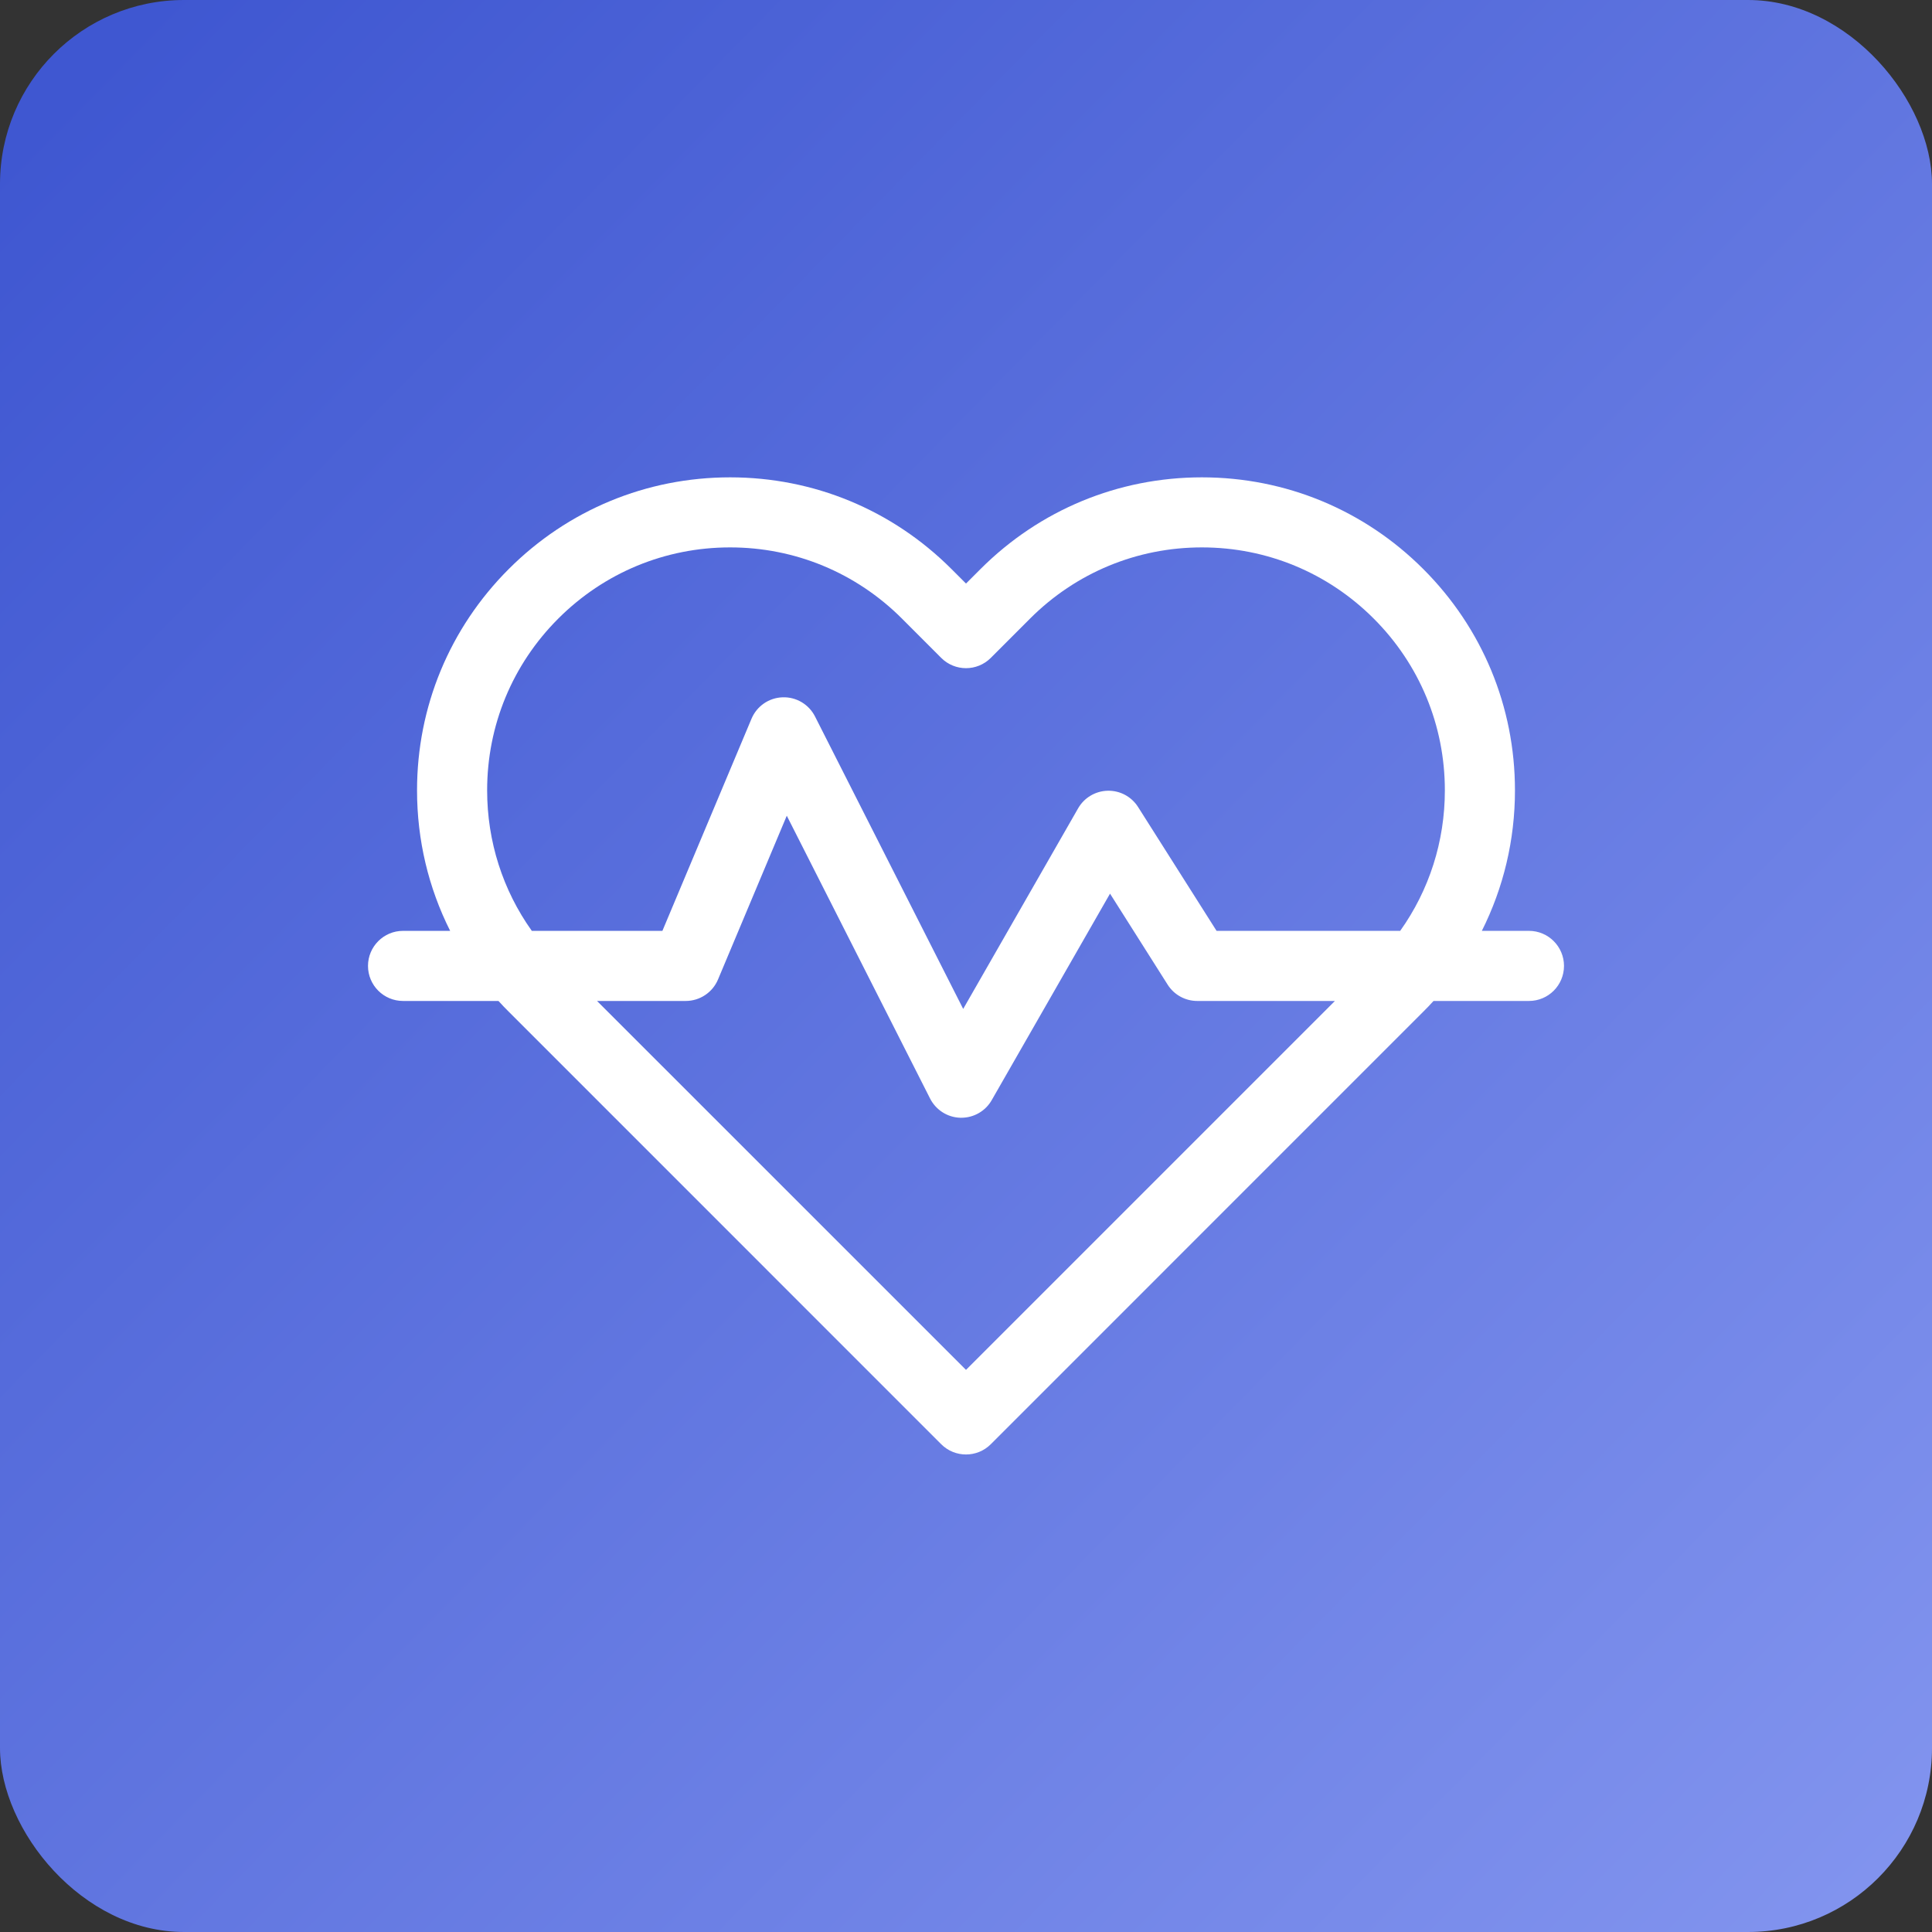<?xml version="1.0" encoding="UTF-8"?> <svg xmlns="http://www.w3.org/2000/svg" width="42" height="42" viewBox="0 0 42 42" fill="none"><rect x="0" y="0" width="42" height="42" fill="#333333" stroke="none"/> <rect width="42" height="42" rx="4" fill="url(#paint0_linear_913_1080)"></rect> <path d="M33.238 20.236H32.214C32.684 19.3 32.934 18.261 32.934 17.182C32.934 15.365 32.226 13.656 30.94 12.37C29.655 11.085 27.946 10.377 26.128 10.377C24.311 10.377 22.602 11.085 21.316 12.37L21 12.686L20.684 12.37C19.398 11.085 17.69 10.377 15.872 10.377C14.054 10.377 12.345 11.085 11.06 12.37C9.774 13.656 9.066 15.365 9.066 17.182C9.066 18.261 9.315 19.3 9.786 20.236H8.762C8.341 20.236 8 20.578 8 20.998C8 21.419 8.341 21.76 8.762 21.76H10.836C10.909 21.84 10.983 21.918 11.06 21.994L20.461 31.396C20.61 31.545 20.805 31.619 21 31.619C21.195 31.619 21.39 31.545 21.539 31.396L30.94 21.994C31.017 21.918 31.091 21.84 31.164 21.76H33.238C33.659 21.76 34 21.419 34 20.998C34 20.578 33.659 20.236 33.238 20.236ZM10.59 17.182C10.59 15.771 11.139 14.445 12.137 13.447C13.134 12.45 14.461 11.9 15.872 11.9C17.283 11.9 18.609 12.45 19.607 13.447L20.461 14.302C20.759 14.6 21.241 14.6 21.539 14.302L22.393 13.447C23.391 12.45 24.717 11.9 26.128 11.9C27.539 11.9 28.866 12.45 29.863 13.447C30.861 14.445 31.41 15.771 31.41 17.182C31.41 18.292 31.07 19.35 30.439 20.236H26.447L24.741 17.544C24.598 17.318 24.348 17.184 24.081 17.19C23.814 17.196 23.569 17.341 23.437 17.573L20.939 21.933L17.718 15.576C17.584 15.311 17.308 15.148 17.012 15.159C16.715 15.169 16.452 15.351 16.337 15.625L14.4 20.236H11.561C10.93 19.35 10.59 18.292 10.59 17.182ZM21 29.78L12.979 21.76H14.906C15.213 21.76 15.49 21.576 15.609 21.293L17.104 17.733L20.219 23.881C20.346 24.131 20.599 24.292 20.879 24.299C20.886 24.299 20.892 24.299 20.898 24.299C21.171 24.299 21.424 24.153 21.559 23.916L24.131 19.427L25.384 21.406C25.523 21.626 25.766 21.76 26.027 21.76H29.02L21 29.78Z" fill="white"></path> <defs> <linearGradient id="paint0_linear_913_1080" x1="1.4" y1="2.1" x2="42" y2="42" gradientUnits="userSpaceOnUse"> <stop stop-color="#3F57D1"></stop> <stop offset="1" stop-color="#8395EF"></stop> </linearGradient> </defs> </svg> 